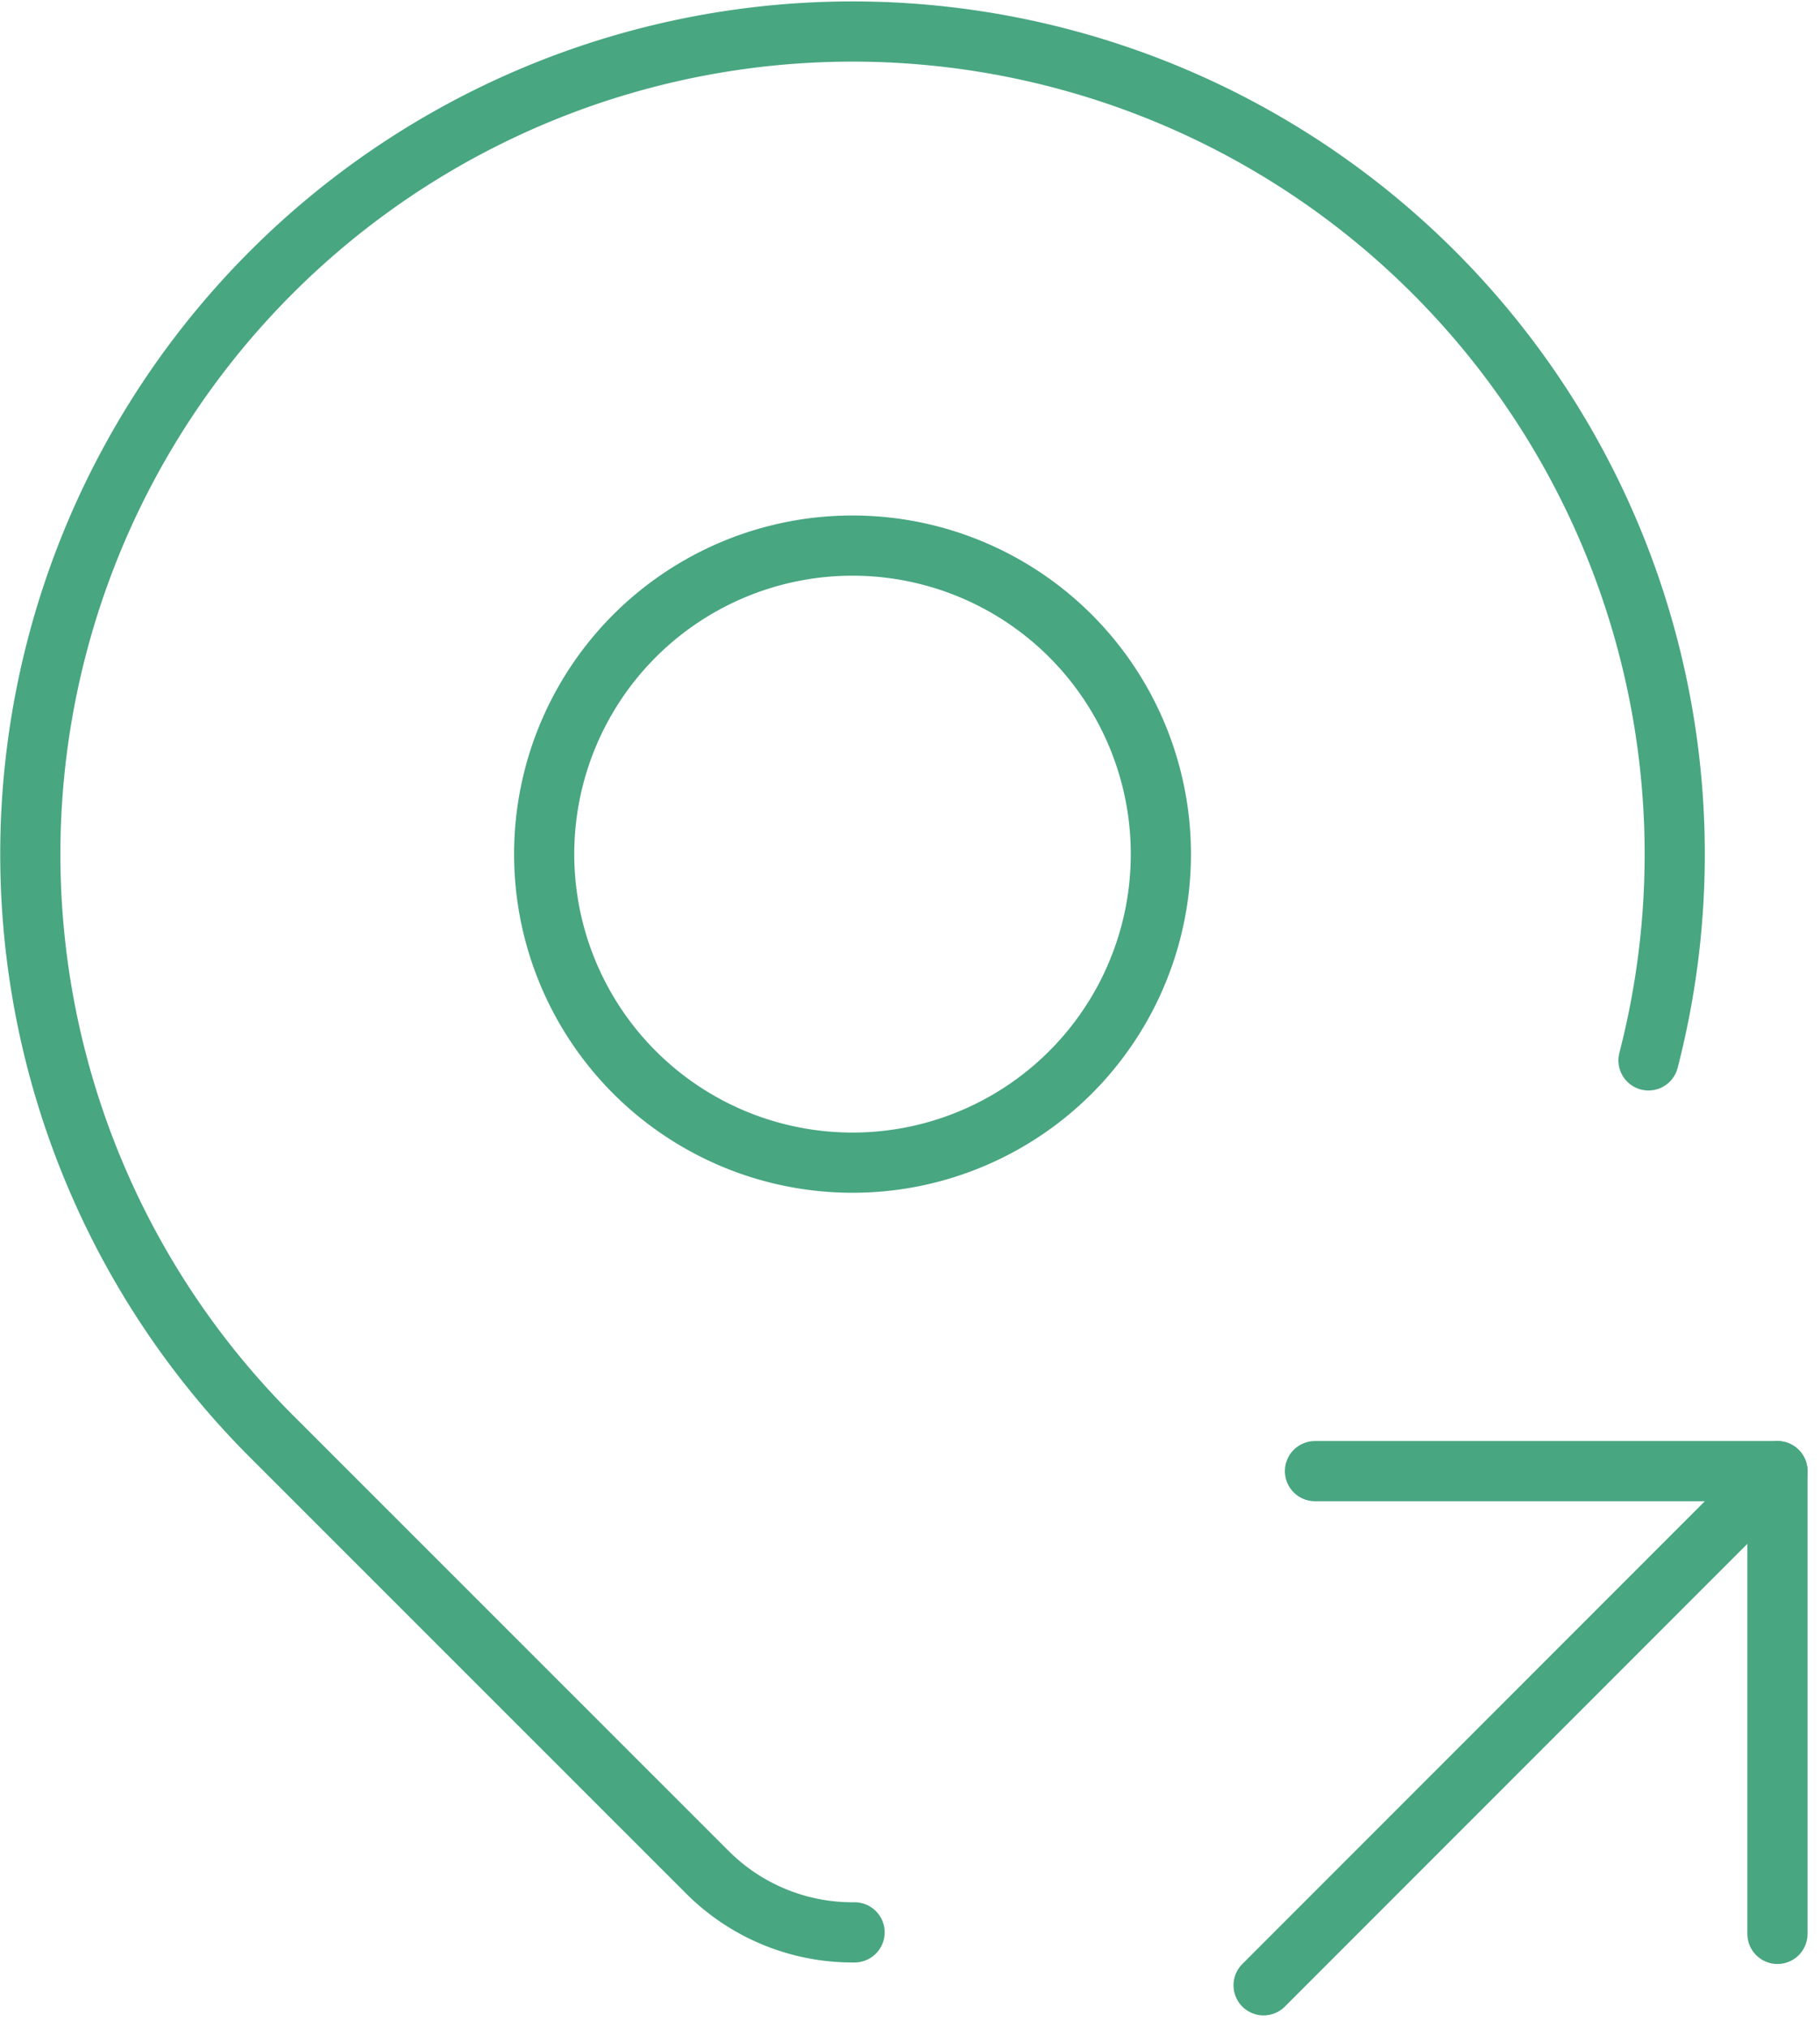 <svg xmlns="http://www.w3.org/2000/svg" width="45.378" height="50.531" viewBox="0 0 45.378 50.531">
  <g id="Group_92" data-name="Group 92" transform="translate(-431.495 -2837.572)">
    <path id="Path_39" data-name="Path 39" d="M9,15.687A7.688,7.688,0,1,0,16.688,8,7.687,7.687,0,0,0,9,15.687" transform="translate(436.063 2843.167)" fill="none" stroke="#48a681" stroke-linecap="round" stroke-linejoin="round" stroke-width="1.5"/>
    <path id="Path_40" data-name="Path 40" d="M24.55,50.367a5.115,5.115,0,0,1-3.672-1.5L10,37.995a20.5,20.5,0,1,1,34.345-9.356" transform="translate(428.252 2835.355)" fill="none" stroke="#48a681" stroke-linecap="round" stroke-linejoin="round" stroke-width="1.5"/>
    <path id="Path_41" data-name="Path 41" d="M16,29.812,28.813,17" transform="translate(447 2857.229)" fill="none" stroke="#48a681" stroke-linecap="round" stroke-linejoin="round" stroke-width="1.5"/>
    <path id="Path_42" data-name="Path 42" d="M28.031,28.531V17H16.5" transform="translate(447.781 2857.229)" fill="none" stroke="#48a681" stroke-linecap="round" stroke-linejoin="round" stroke-width="1.5"/>
  </g>
</svg>
